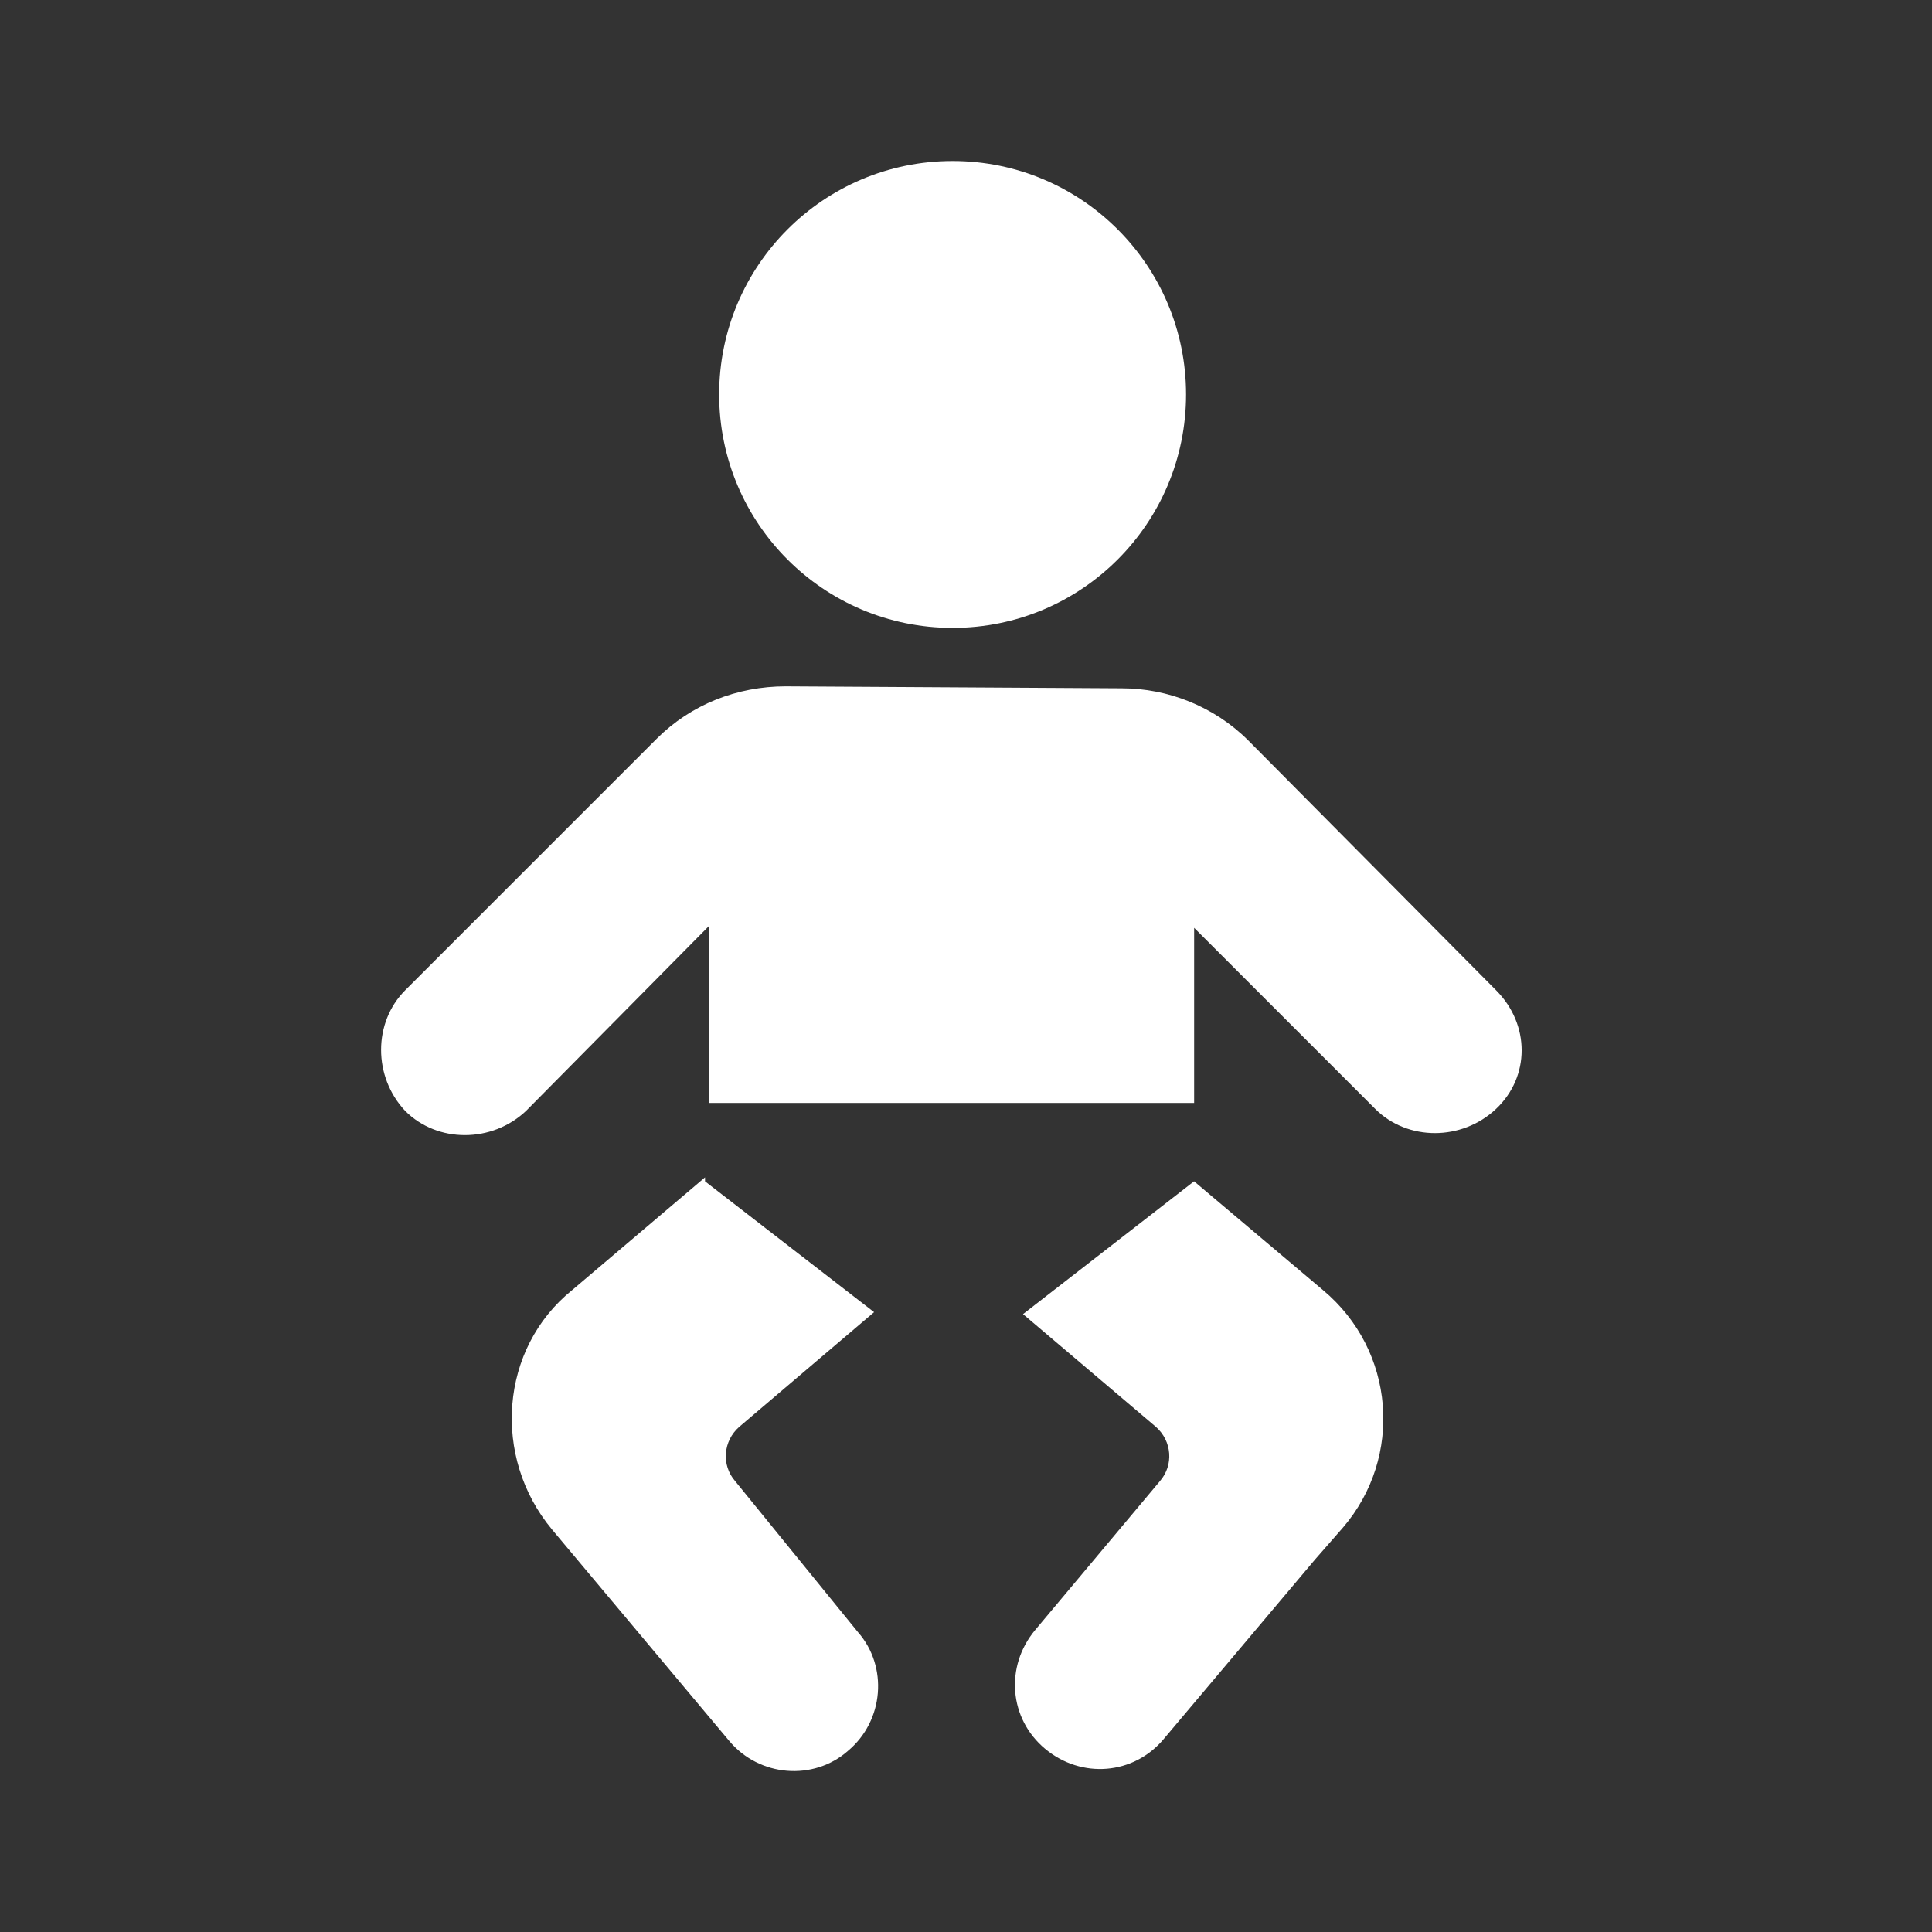 <svg fill="none" height="60" viewBox="0 0 60 60" width="60" xmlns="http://www.w3.org/2000/svg"><rect x="0" y="0" width="60" height="60" fill="#333333" stroke="none"/><g fill="#fff"><path d="m21.896 36.688 5.25 4.062-4.188 3.562c-.5.438-.562 1.188-.125 1.688l3.812 4.688c.937 1.062.812 2.75-.312 3.688-1.062.937-2.75.812-3.688-.312l-5.5-6.562c-1.875-2.25-1.625-5.625.625-7.438l4.125-3.5z"/><path d="m41.084 40.063c2.25 1.875 2.5 5.188.625 7.375l-.875 1-4.688 5.562c-.938 1.125-2.562 1.25-3.688.312-1.125-.938-1.25-2.562-.312-3.688l3.875-4.625c.437-.5.375-1.25-.125-1.688l-4.125-3.5 5.312-4.125z"/><path d="m34.834 21.376c1.438 0 2.875.562 3.938 1.625l7.688 7.75c1.062 1.062 1.062 2.688 0 3.688-1.062 1-2.75 1-3.75 0l-5.625-5.625v5.438h-15.062v-5.5l-5.688 5.75c-1.062 1-2.75 1-3.75 0-1-1.062-1-2.75 0-3.75l7.812-7.812c1.062-1.062 2.5-1.625 4-1.625z"/><path d="m29.584 5c4.004 0 7.25 3.246 7.25 7.25 0 4.004-3.246 7.25-7.25 7.25-4.004 0-7.25-3.246-7.25-7.25 0-4.004 3.246-7.25 7.25-7.25z"/></g></svg>
